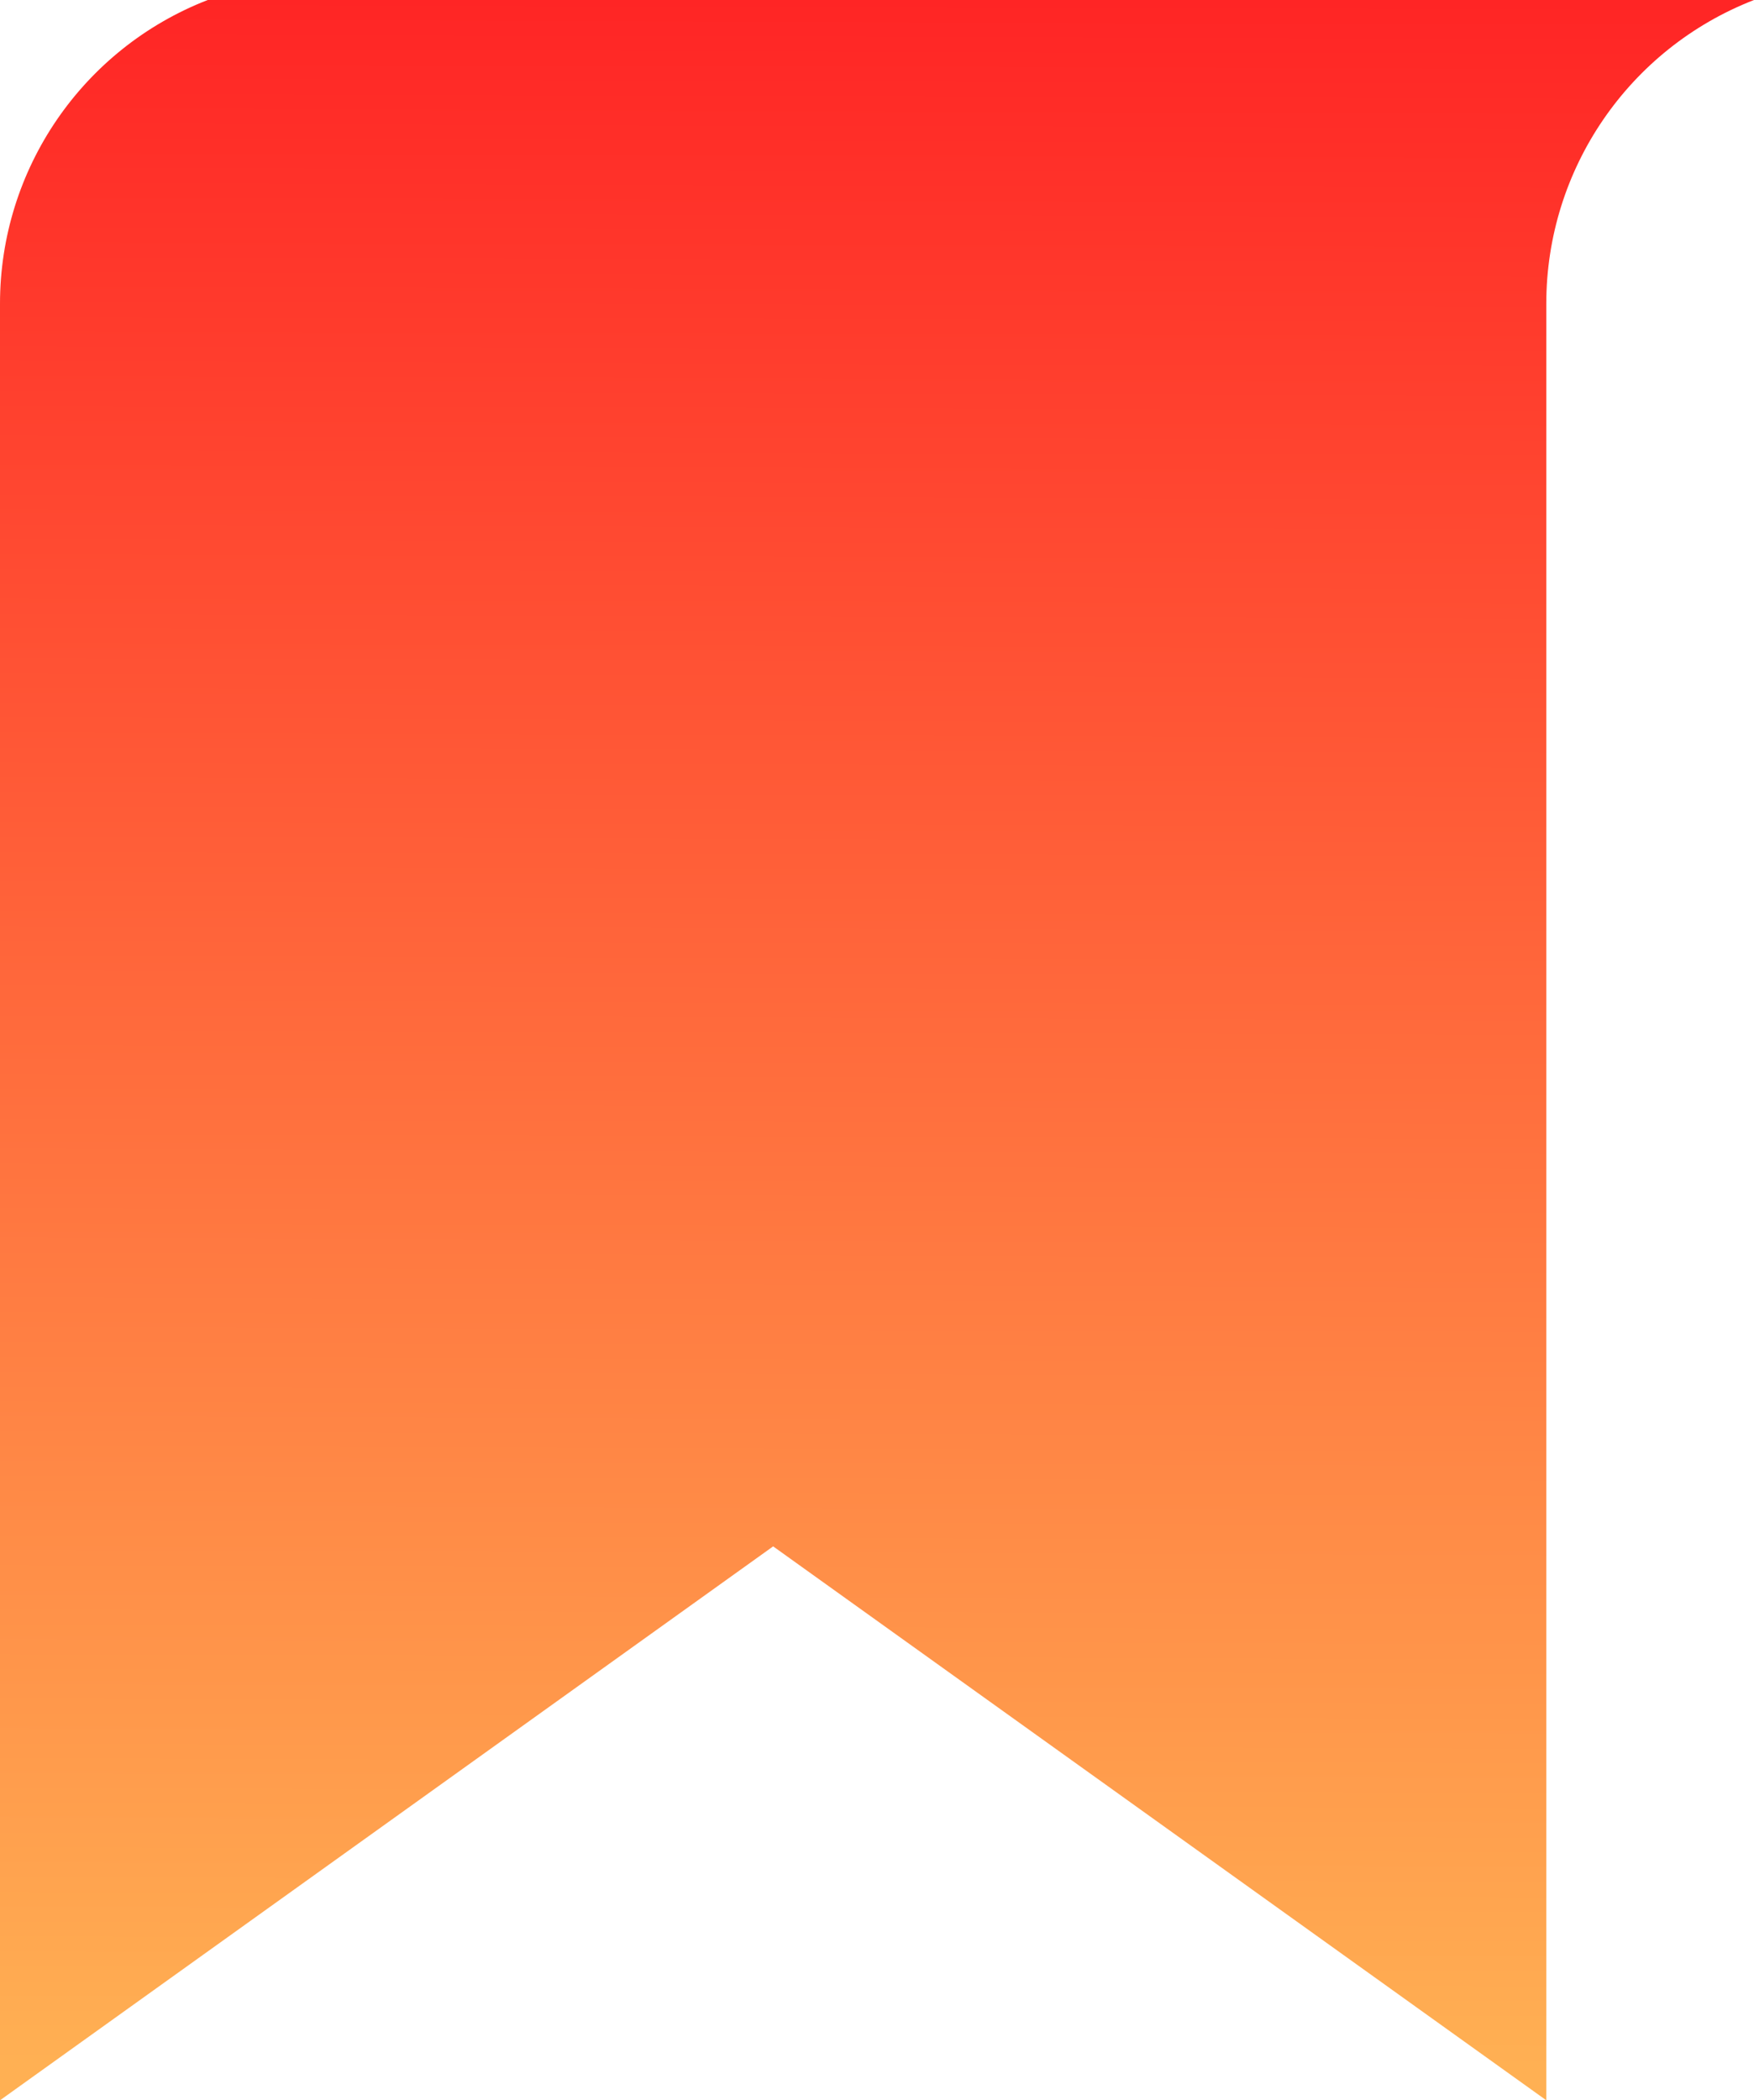 <svg width="76" height="91" viewBox="0 0 76 91" fill="none" xmlns="http://www.w3.org/2000/svg">
<path d="M0 91L-3.05266e-06 13.157C-3.28096e-06 7.335 3.574 2.11 9 -3.93402e-07L76 -3.32207e-06C70.574 2.11 67 7.335 67 13.157L67 91L33.5 67L0 91Z" fill="url(#paint0_linear)"/>
<defs>
<linearGradient id="paint0_linear" x1="38.525" y1="89.5" x2="38.824" y2="-0.002" gradientUnits="userSpaceOnUse">
<stop stop-color="#FFB053"/>
<stop offset="1" stop-color="#FF2525"/>
</linearGradient>
</defs>
</svg>

